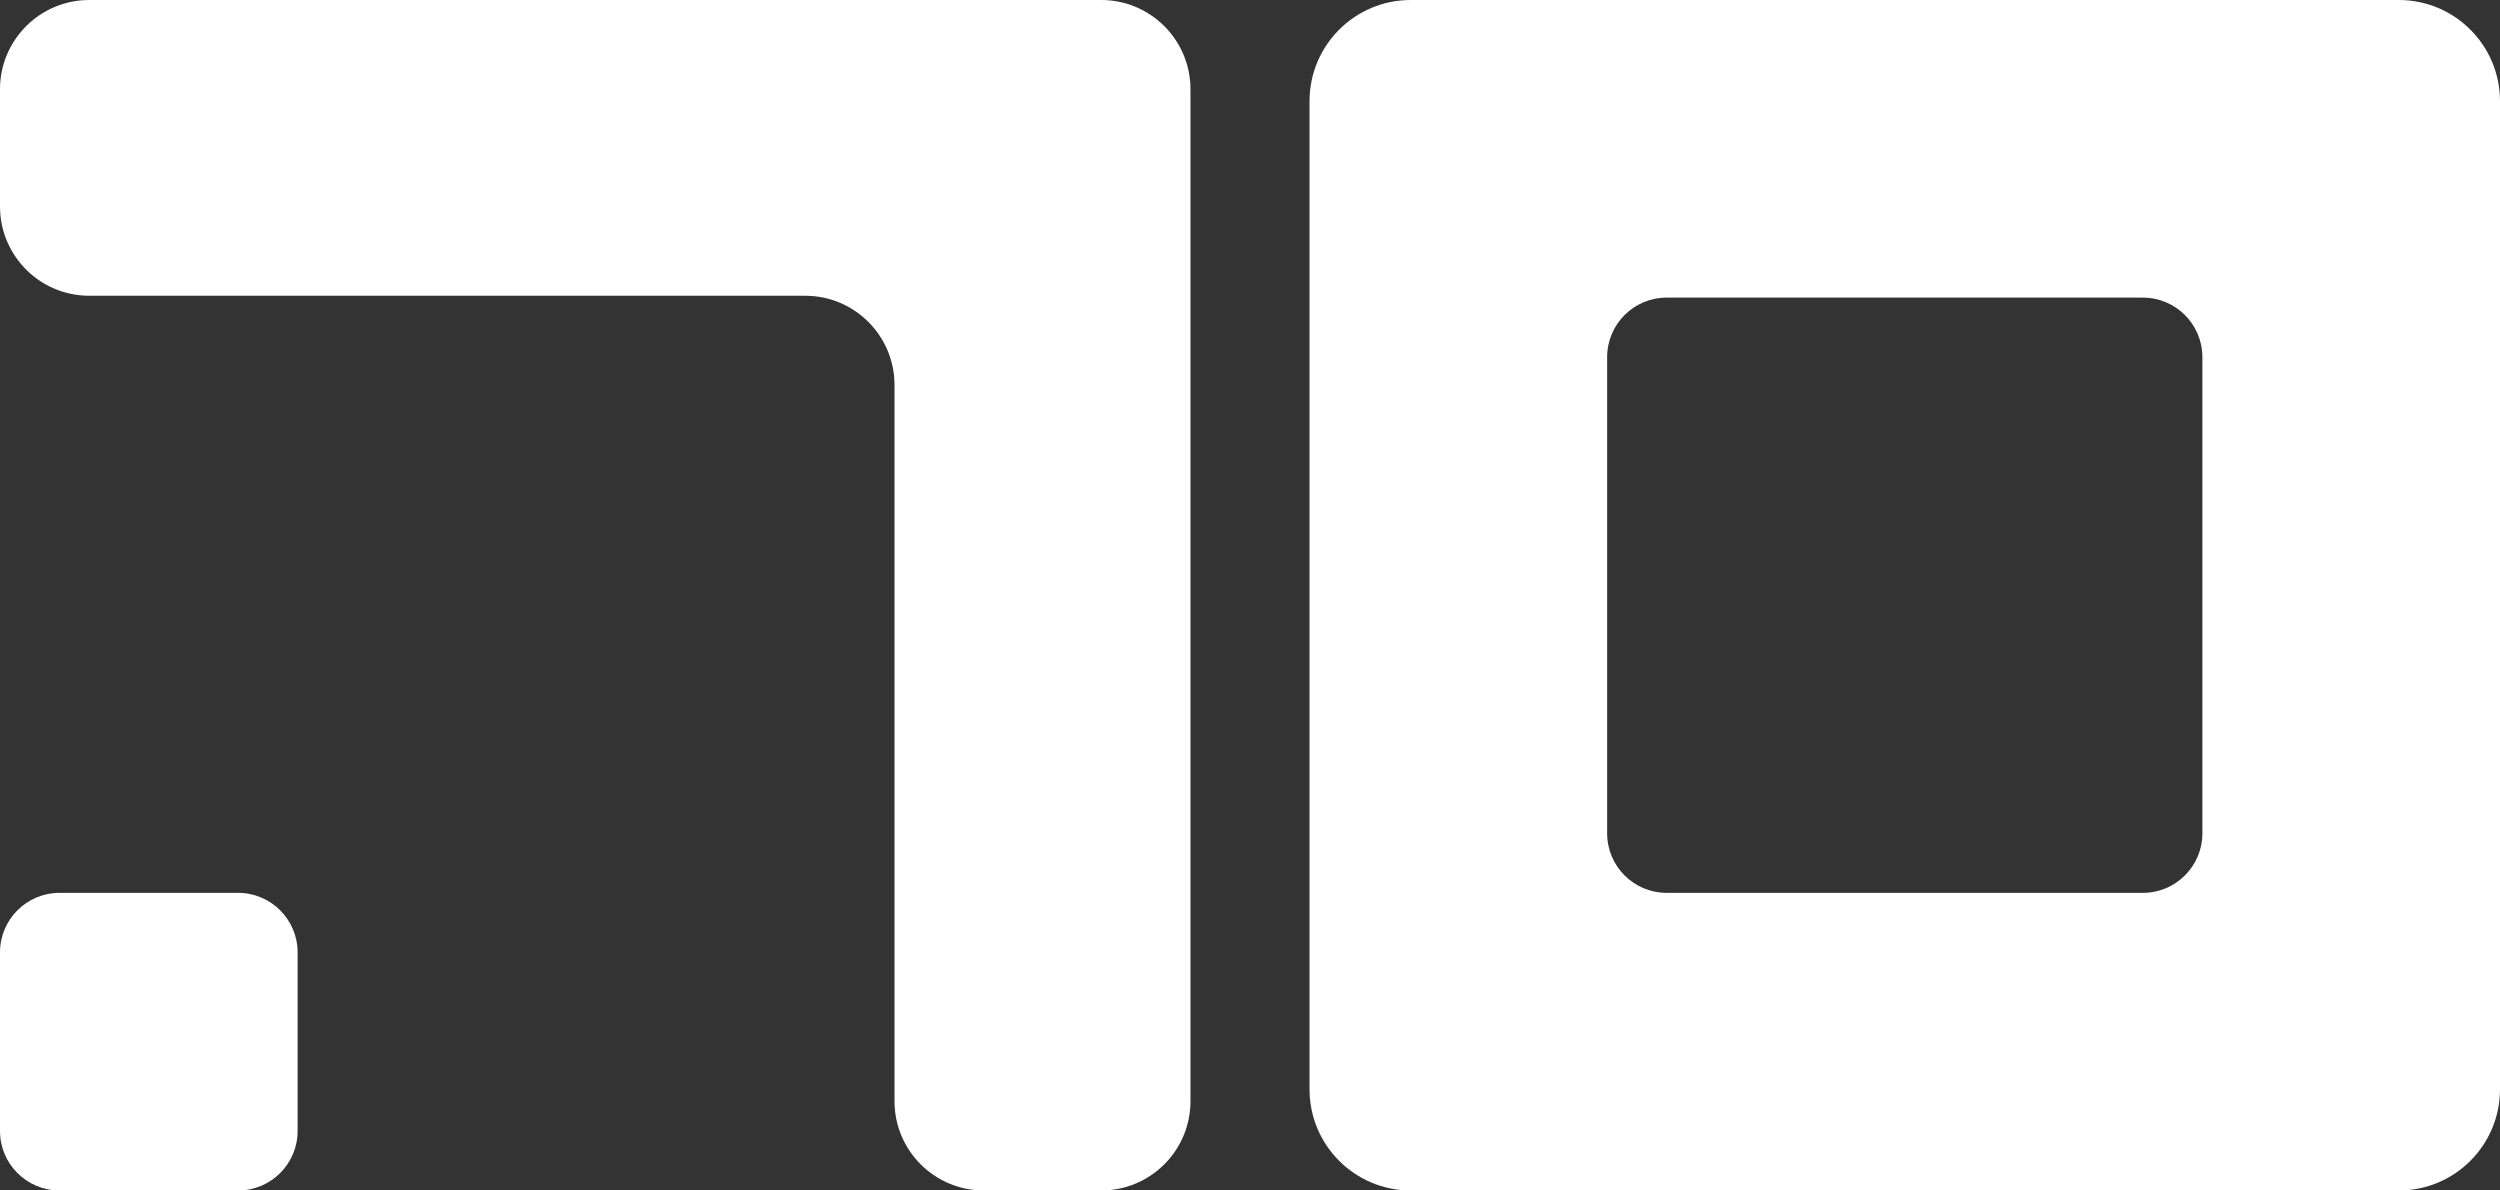 <svg xmlns="http://www.w3.org/2000/svg" fill="none" viewBox="0 0 420 200" height="200" width="420">
<rect x="0" y="0" width="420" height="200" fill="#333333" stroke="none"/>
<path fill="white" d="M0 34.687V15C0 6.716 6.716 0 15 0H185C193.284 0 200 6.716 200 15V185C200 193.284 193.284 200 185 200H165.278C156.993 200 150.278 193.284 150.278 185V64.686C150.278 56.402 143.562 49.687 135.278 49.687H15C6.716 49.687 0 42.971 0 34.687Z"></path>
<path fill="white" d="M237 0C227.611 0 220 7.611 220 17V183C220 192.389 227.611 200 237 200H403C412.389 200 420 192.389 420 183V17C420 7.611 412.389 0 403 0H237ZM280 50C274.477 50 270 54.477 270 60V140C270 145.523 274.477 150 280 150H360C365.523 150 370 145.523 370 140V60C370 54.477 365.523 50 360 50H280Z" clip-rule="evenodd" fill-rule="evenodd"></path>
<path fill="white" d="M0 160C0 154.477 4.477 150 10 150H40C45.523 150 50 154.477 50 160V190C50 195.523 45.523 200 40 200H10C4.477 200 0 195.523 0 190V160Z"></path>
</svg>
